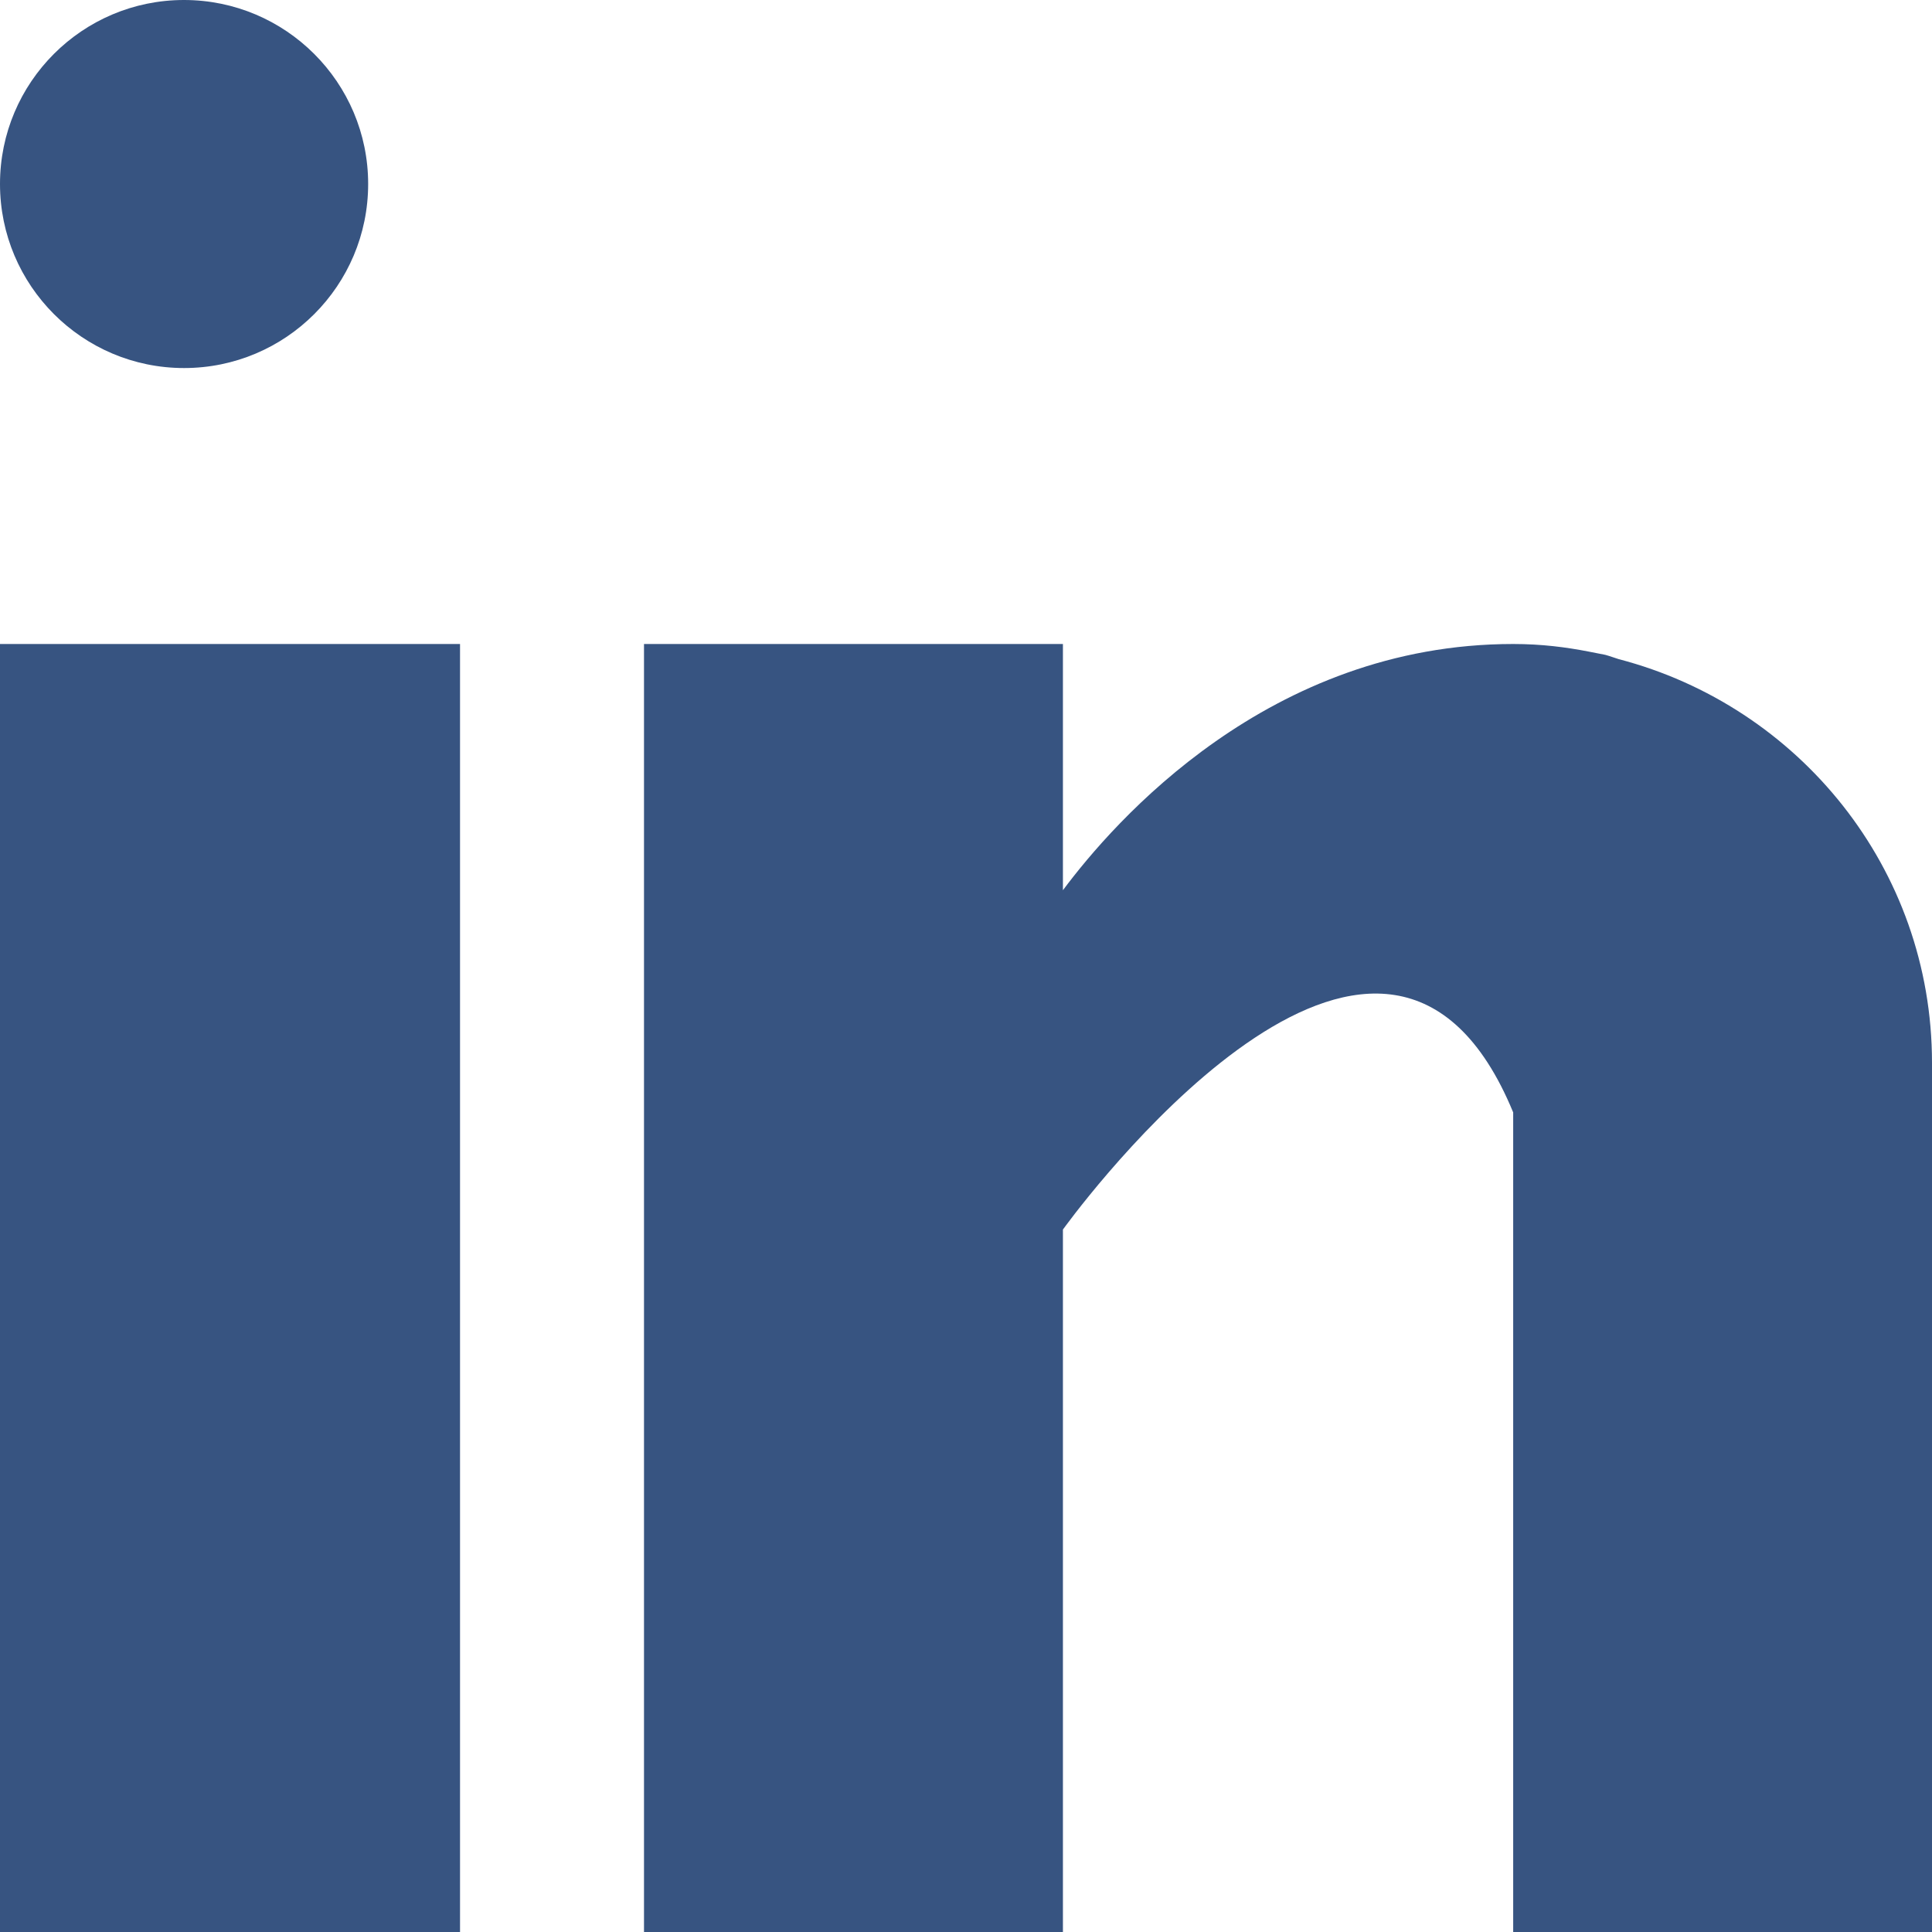 <svg xmlns="http://www.w3.org/2000/svg" width="18" height="18" viewBox="0 0 18 18">
    <path fill="#375481" fill-rule="evenodd" d="M4.286 6v12H0V6h4.286zm5.617 0v2.294C10.38 7.654 11.823 6 14.098 6c.266 0 .493.03.7.07l.158.031c.044.012.083.027.125.04C16.757 6.578 18 8.089 18 9.902V18h-3.902v-7.636c-1.173-2.844-3.86.64-4.166 1.052l-.025.034-.004.005V18H6V6h3.903zM1.714 0C2.661 0 3.43.768 3.43 1.714c0 .947-.768 1.715-1.715 1.715C.768 3.429 0 2.66 0 1.714 0 .768.768 0 1.714 0z"/>
</svg>

